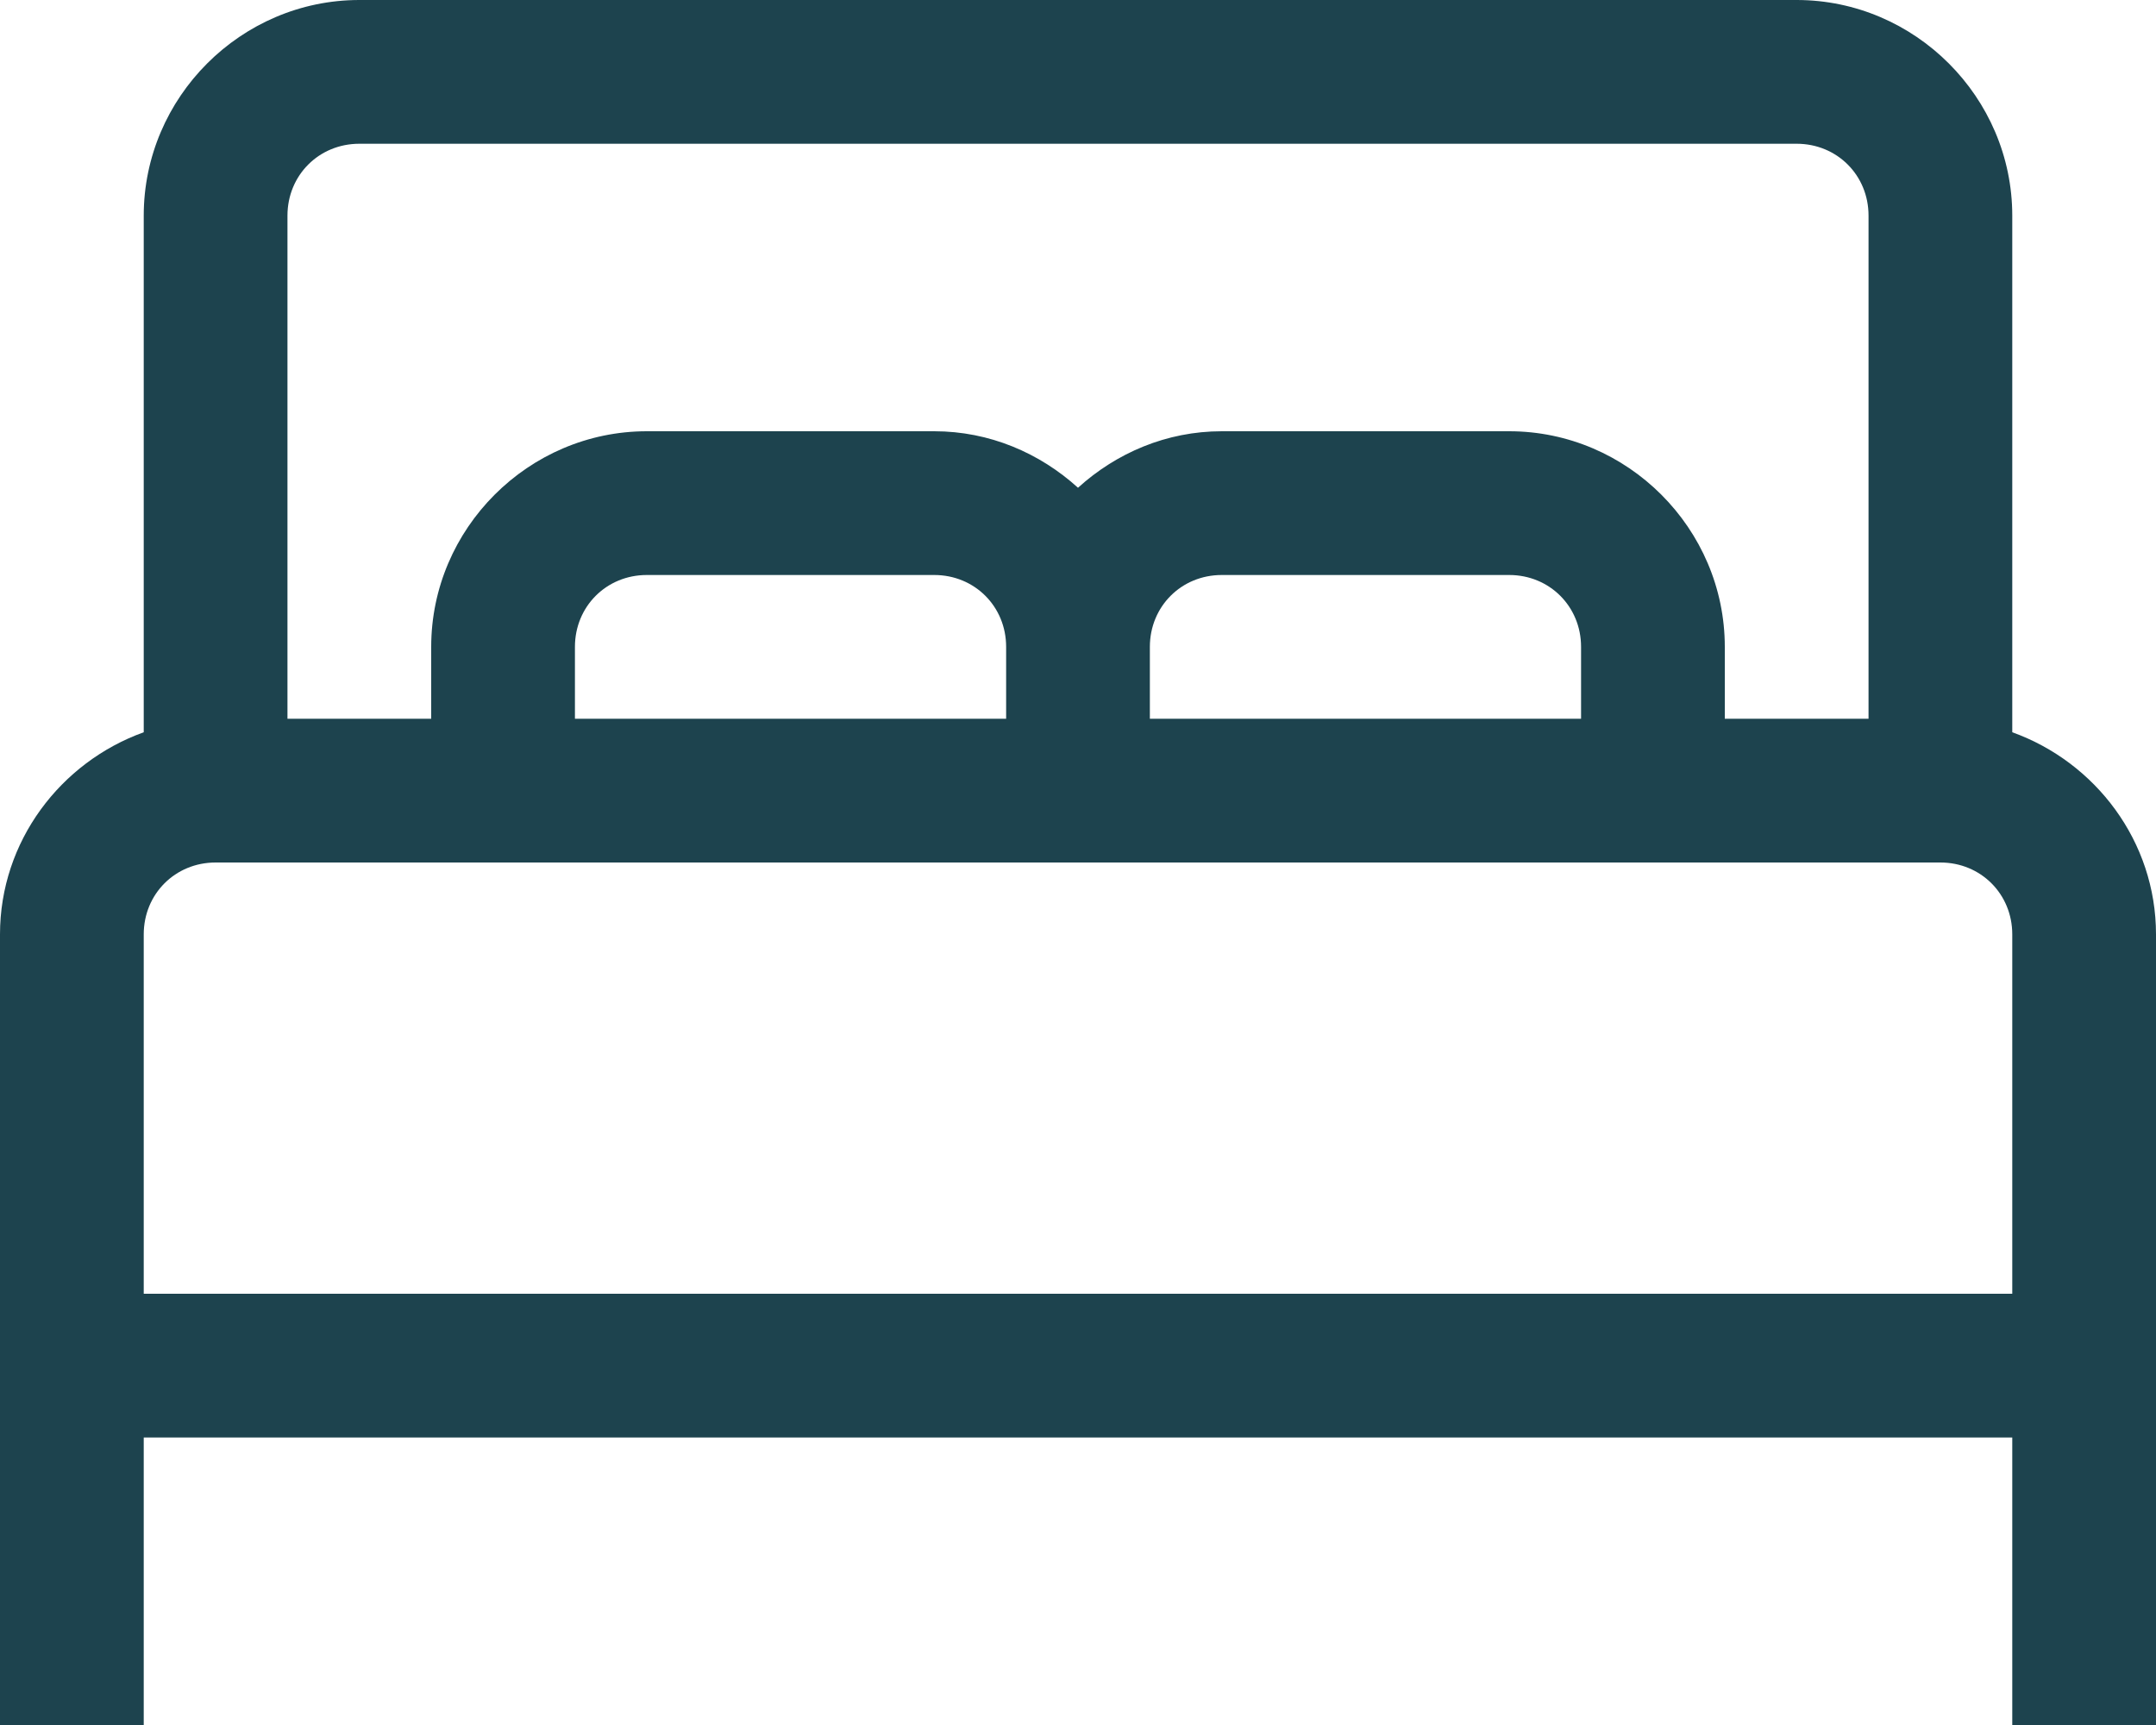 <?xml version="1.0" encoding="UTF-8" standalone="no"?><svg xmlns="http://www.w3.org/2000/svg" xmlns:xlink="http://www.w3.org/1999/xlink" fill="#1d434e" height="12" preserveAspectRatio="xMidYMid meet" version="1" viewBox="0.0 2.0 15.0 12.0" width="15" zoomAndPan="magnify"><g id="change1_1"><path d="M 2.5 2 C 1.677 2 1 2.677 1 3.5 L 1 7.094 C 0.421 7.302 0 7.853 0 8.5 L 0 10 L 0 10.5 L 0 12 L 0 13.5 L 0 14 L 1 14 L 1 13.5 L 1 12 L 14 12 L 14 13.5 L 14 14 L 15 14 L 15 13.5 L 15 10.5 L 15 10 L 15 8.5 C 15 7.853 14.579 7.302 14 7.094 L 14 3.5 C 14 2.677 13.323 2 12.5 2 L 2.5 2 z M 2.5 3 L 12.5 3 C 12.781 3 13 3.219 13 3.5 L 13 7 L 12 7 L 12 6.5 C 12 5.677 11.323 5 10.5 5 L 8.5 5 C 8.116 5 7.767 5.151 7.5 5.393 C 7.233 5.151 6.884 5 6.5 5 L 4.5 5 C 3.677 5 3 5.677 3 6.5 L 3 7 L 2 7 L 2 3.5 C 2 3.219 2.219 3 2.5 3 z M 4.5 6 L 6.5 6 C 6.781 6 7 6.219 7 6.5 L 7 7 L 4 7 L 4 6.5 C 4 6.219 4.219 6 4.5 6 z M 8.5 6 L 10.5 6 C 10.781 6 11 6.219 11 6.5 L 11 7 L 8 7 L 8 6.5 C 8 6.219 8.219 6 8.5 6 z M 1.5 8 L 7.5 8 L 11.5 8 L 13.5 8 C 13.781 8 14 8.219 14 8.5 L 14 10 L 14 10.5 L 14 11 L 1 11 L 1 10.5 L 1 10 L 1 8.5 C 1 8.219 1.219 8 1.5 8 z" fill="inherit"/></g></svg>